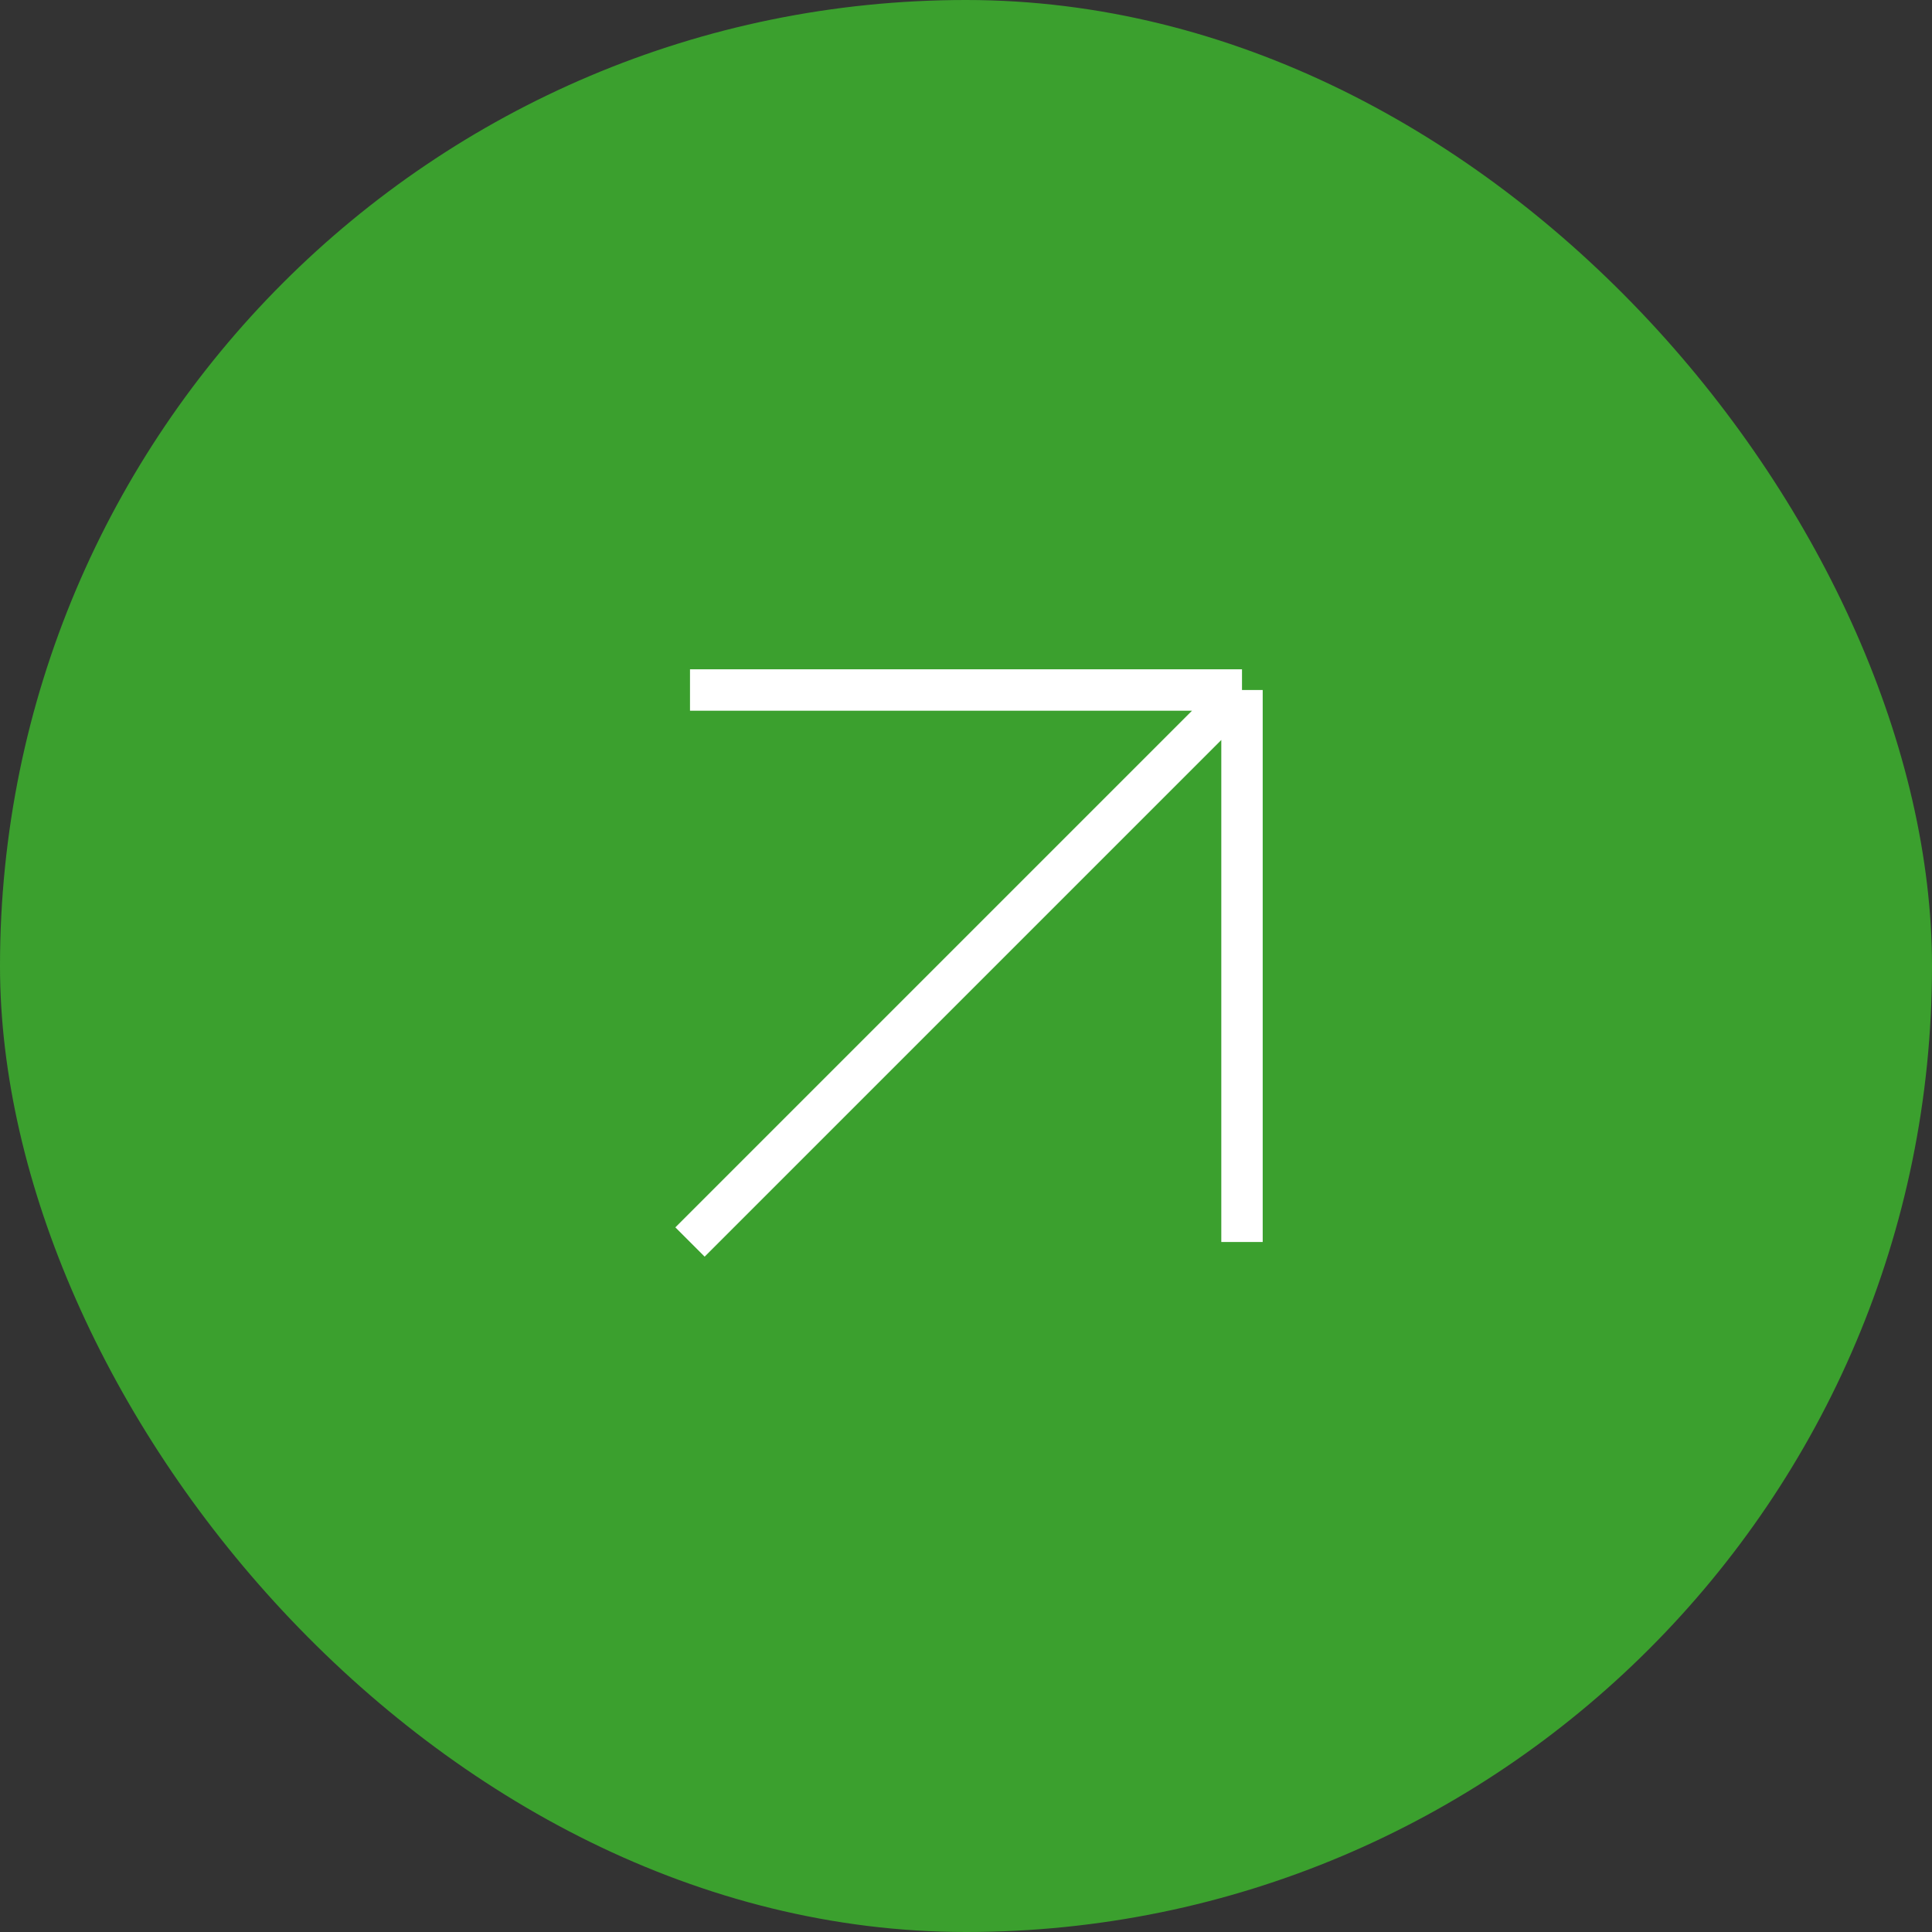<?xml version="1.0" encoding="UTF-8"?> <svg xmlns="http://www.w3.org/2000/svg" width="56" height="56" viewBox="0 0 56 56" fill="none"><rect x="0" y="0" width="56" height="56" fill="#333333" stroke="none"/><rect width="56" height="56" rx="28" fill="#3BA02E"></rect><path d="M36 36L36 20M36 20L20 20M36 20L20 36" stroke="white" stroke-width="1.2"></path></svg> 